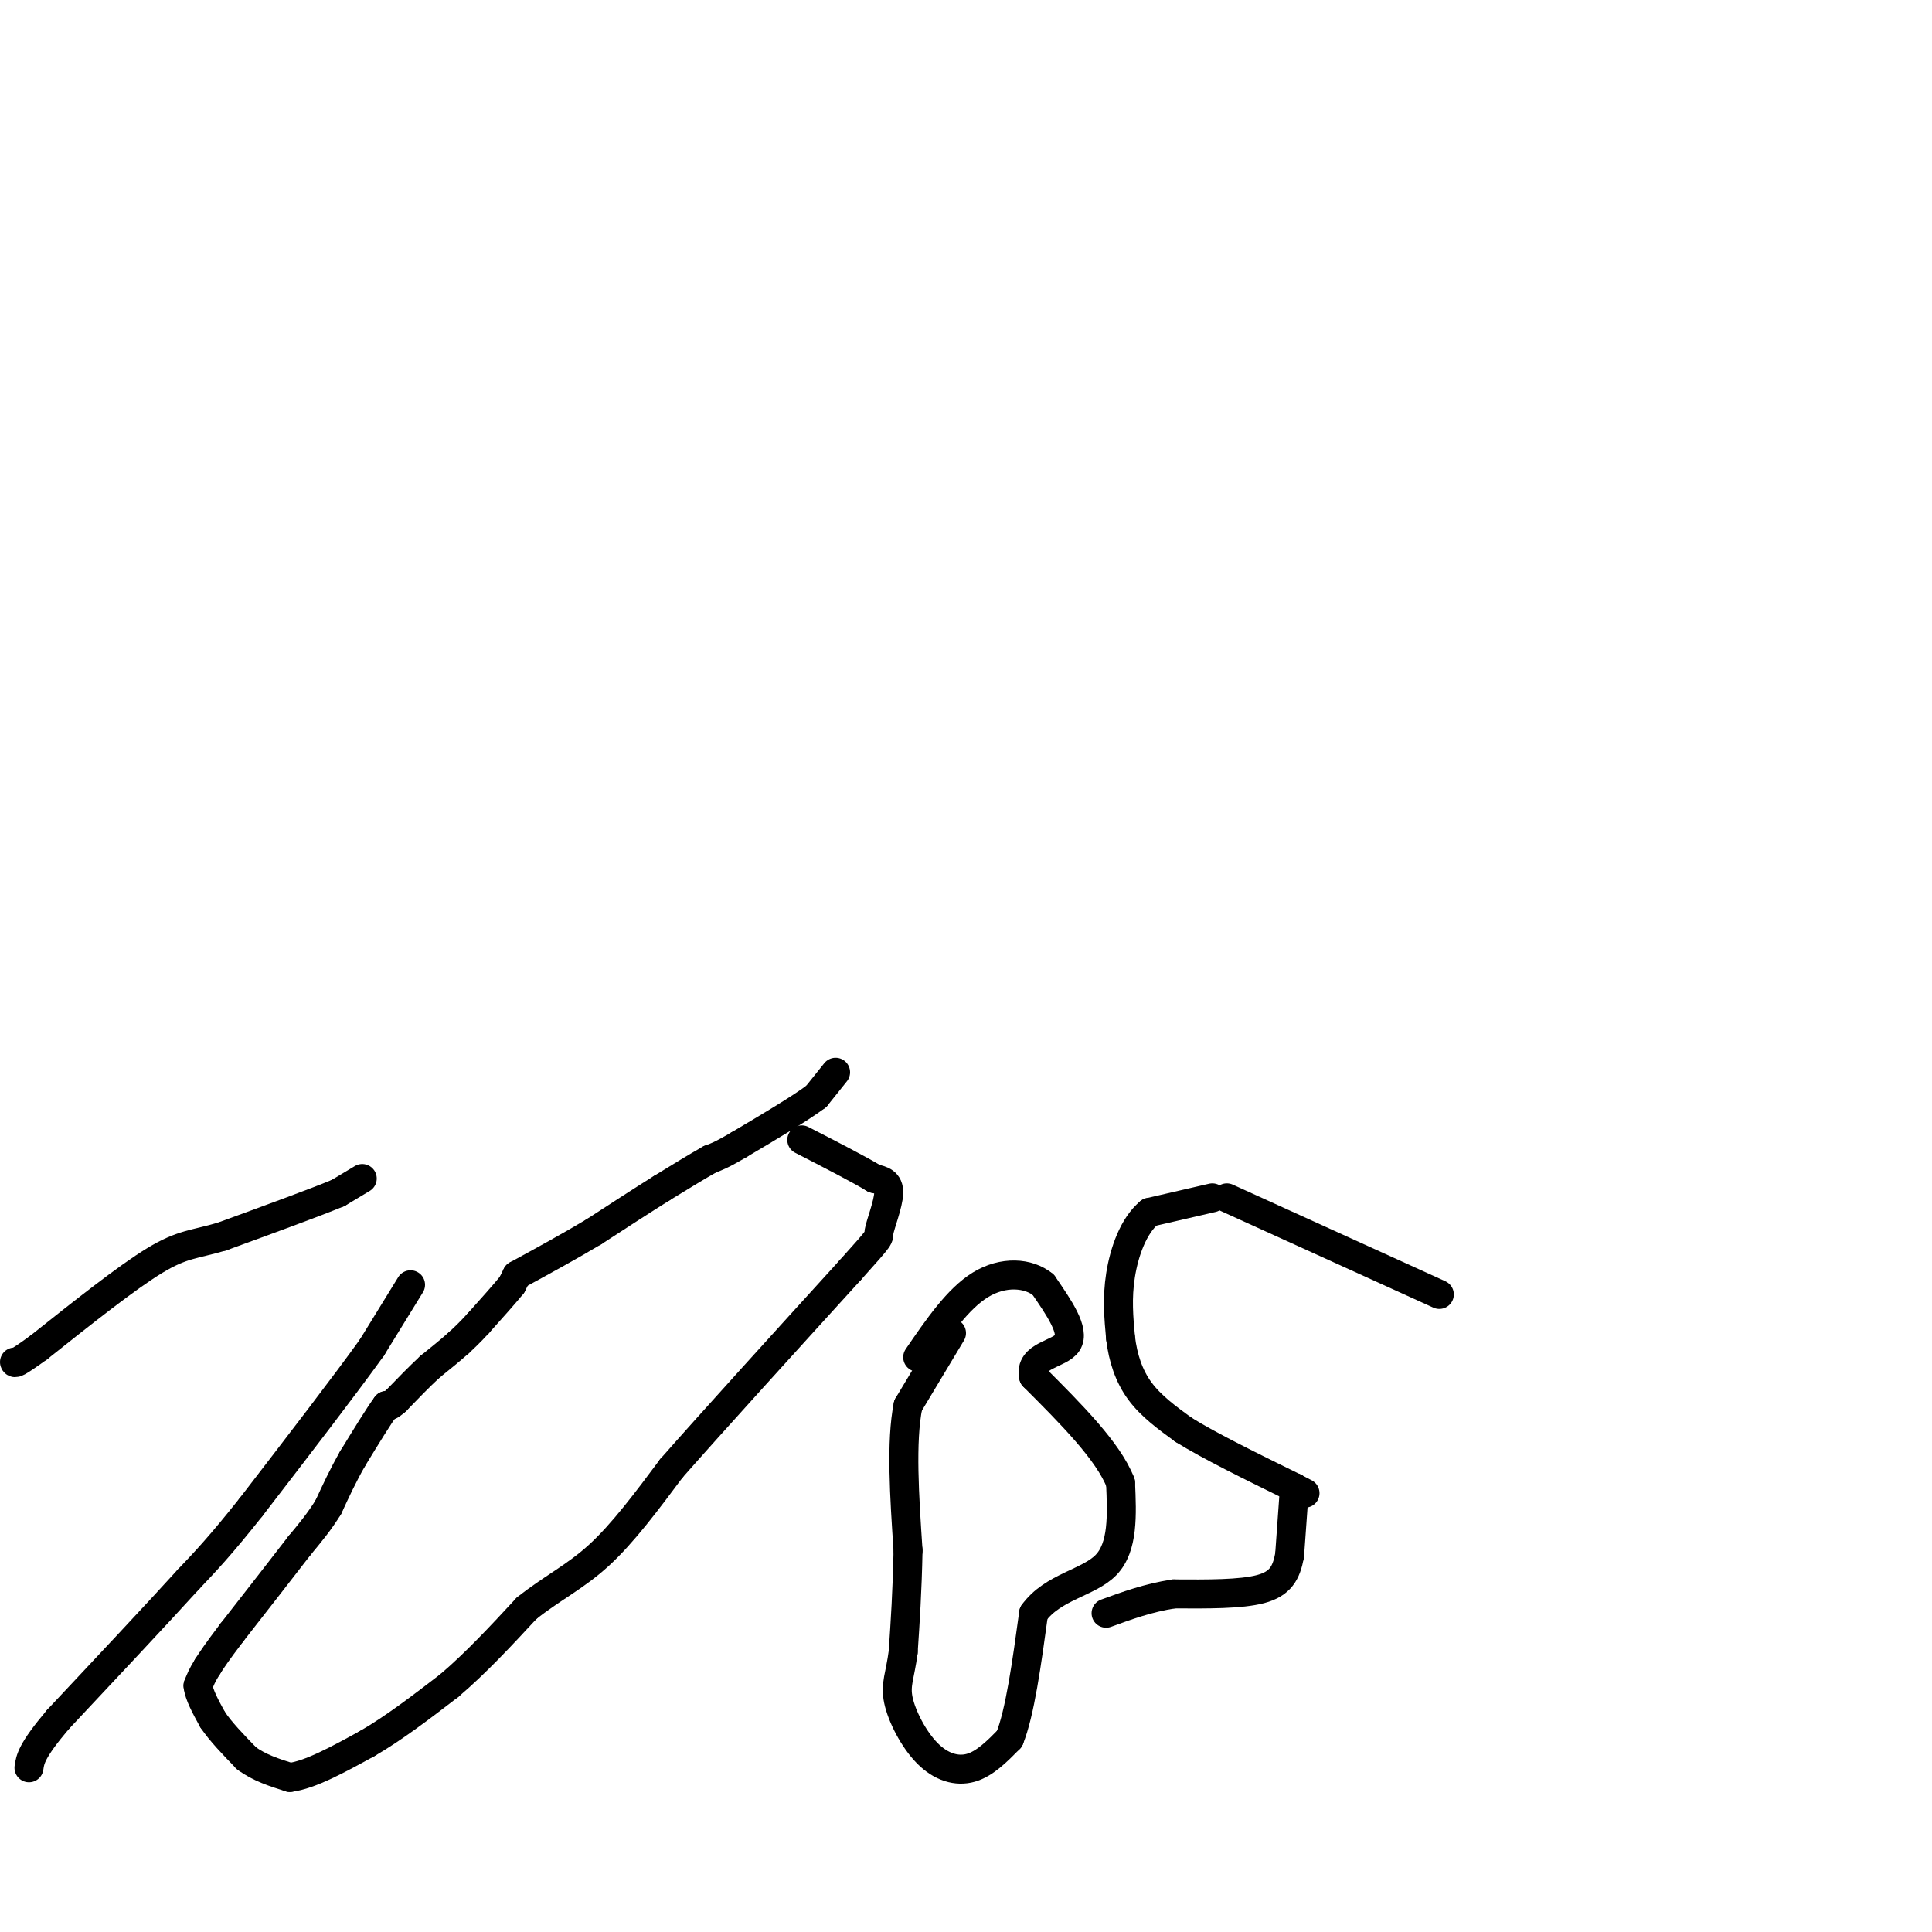 <svg viewBox='0 0 400 400' version='1.1' xmlns='http://www.w3.org/2000/svg' xmlns:xlink='http://www.w3.org/1999/xlink'><g fill='none' stroke='#000000' stroke-width='6' stroke-linecap='round' stroke-linejoin='round'><path d='M173,222c0.000,0.000 -4.000,5.000 -4,5'/><path d='M169,227c-3.333,2.500 -9.667,6.250 -16,10'/><path d='M153,237c-3.667,2.167 -4.833,2.583 -6,3'/><path d='M147,240c-2.667,1.500 -6.333,3.750 -10,6'/><path d='M137,246c-4.000,2.500 -9.000,5.750 -14,9'/><path d='M123,255c-5.000,3.000 -10.500,6.000 -16,9'/><path d='M107,264c0.000,0.000 -1.000,2.000 -1,2'/><path d='M106,266c-1.333,1.667 -4.167,4.833 -7,8'/><path d='M99,274c-1.833,2.000 -2.917,3.000 -4,4'/><path d='M95,278c-1.667,1.500 -3.833,3.250 -6,5'/><path d='M89,283c-2.167,2.000 -4.583,4.500 -7,7'/><path d='M82,290c-1.500,1.333 -1.750,1.167 -2,1'/><path d='M80,291c-1.500,2.000 -4.250,6.500 -7,11'/><path d='M73,302c-2.000,3.500 -3.500,6.750 -5,10'/><path d='M68,312c-1.833,3.000 -3.917,5.500 -6,8'/><path d='M62,320c-3.333,4.333 -8.667,11.167 -14,18'/><path d='M48,338c-3.167,4.167 -4.083,5.583 -5,7'/><path d='M43,345c-1.167,1.833 -1.583,2.917 -2,4'/><path d='M41,349c0.167,1.833 1.583,4.417 3,7'/><path d='M44,356c1.667,2.500 4.333,5.250 7,8'/><path d='M51,364c2.667,2.000 5.833,3.000 9,4'/><path d='M60,368c4.167,-0.500 10.083,-3.750 16,-7'/><path d='M76,361c5.500,-3.167 11.250,-7.583 17,-12'/><path d='M93,349c5.500,-4.667 10.750,-10.333 16,-16'/><path d='M109,333c5.156,-4.133 10.044,-6.467 15,-11c4.956,-4.533 9.978,-11.267 15,-18'/><path d='M139,304c8.667,-9.833 22.833,-25.417 37,-41'/><path d='M176,263c6.929,-7.714 5.750,-6.500 6,-8c0.250,-1.500 1.929,-5.714 2,-8c0.071,-2.286 -1.464,-2.643 -3,-3'/><path d='M181,244c-3.000,-1.833 -9.000,-4.917 -15,-8'/><path d='M75,244c0.000,0.000 -5.000,3.000 -5,3'/><path d='M70,247c-4.833,2.000 -14.417,5.500 -24,9'/><path d='M46,256c-5.778,1.711 -8.222,1.489 -14,5c-5.778,3.511 -14.889,10.756 -24,18'/><path d='M8,279c-4.833,3.500 -4.917,3.250 -5,3'/><path d='M85,266c0.000,0.000 -8.000,13.000 -8,13'/><path d='M77,279c-5.500,7.667 -15.250,20.333 -25,33'/><path d='M52,312c-6.333,8.000 -9.667,11.500 -13,15'/><path d='M39,327c-6.667,7.333 -16.833,18.167 -27,29'/><path d='M12,356c-5.500,6.500 -5.750,8.250 -6,10'/><path d='M197,276c0.000,0.000 -9.000,15.000 -9,15'/><path d='M188,291c-1.500,7.500 -0.750,18.750 0,30'/><path d='M188,321c-0.167,8.500 -0.583,14.750 -1,21'/><path d='M187,342c-0.627,4.914 -1.694,6.699 -1,10c0.694,3.301 3.148,8.120 6,11c2.852,2.880 6.100,3.823 9,3c2.900,-0.823 5.450,-3.411 8,-6'/><path d='M209,360c2.167,-5.333 3.583,-15.667 5,-26'/><path d='M214,334c3.978,-5.511 11.422,-6.289 15,-10c3.578,-3.711 3.289,-10.356 3,-17'/><path d='M232,307c-2.500,-6.500 -10.250,-14.250 -18,-22'/><path d='M214,285c-1.022,-4.444 5.422,-4.556 7,-7c1.578,-2.444 -1.711,-7.222 -5,-12'/><path d='M216,266c-3.089,-2.533 -8.311,-2.867 -13,0c-4.689,2.867 -8.844,8.933 -13,15'/><path d='M251,248c0.000,0.000 -13.000,3.000 -13,3'/><path d='M238,251c-3.356,2.778 -5.244,8.222 -6,13c-0.756,4.778 -0.378,8.889 0,13'/><path d='M232,277c0.489,4.111 1.711,7.889 4,11c2.289,3.111 5.644,5.556 9,8'/><path d='M245,296c5.333,3.333 14.167,7.667 23,12'/><path d='M268,308c3.833,2.000 1.917,1.000 0,0'/><path d='M268,308c0.000,0.000 -1.000,14.000 -1,14'/><path d='M267,322c-0.689,3.689 -1.911,5.911 -6,7c-4.089,1.089 -11.044,1.044 -18,1'/><path d='M243,330c-5.333,0.833 -9.667,2.417 -14,4'/><path d='M254,248c0.000,0.000 44.000,20.000 44,20'/></g>
</svg>